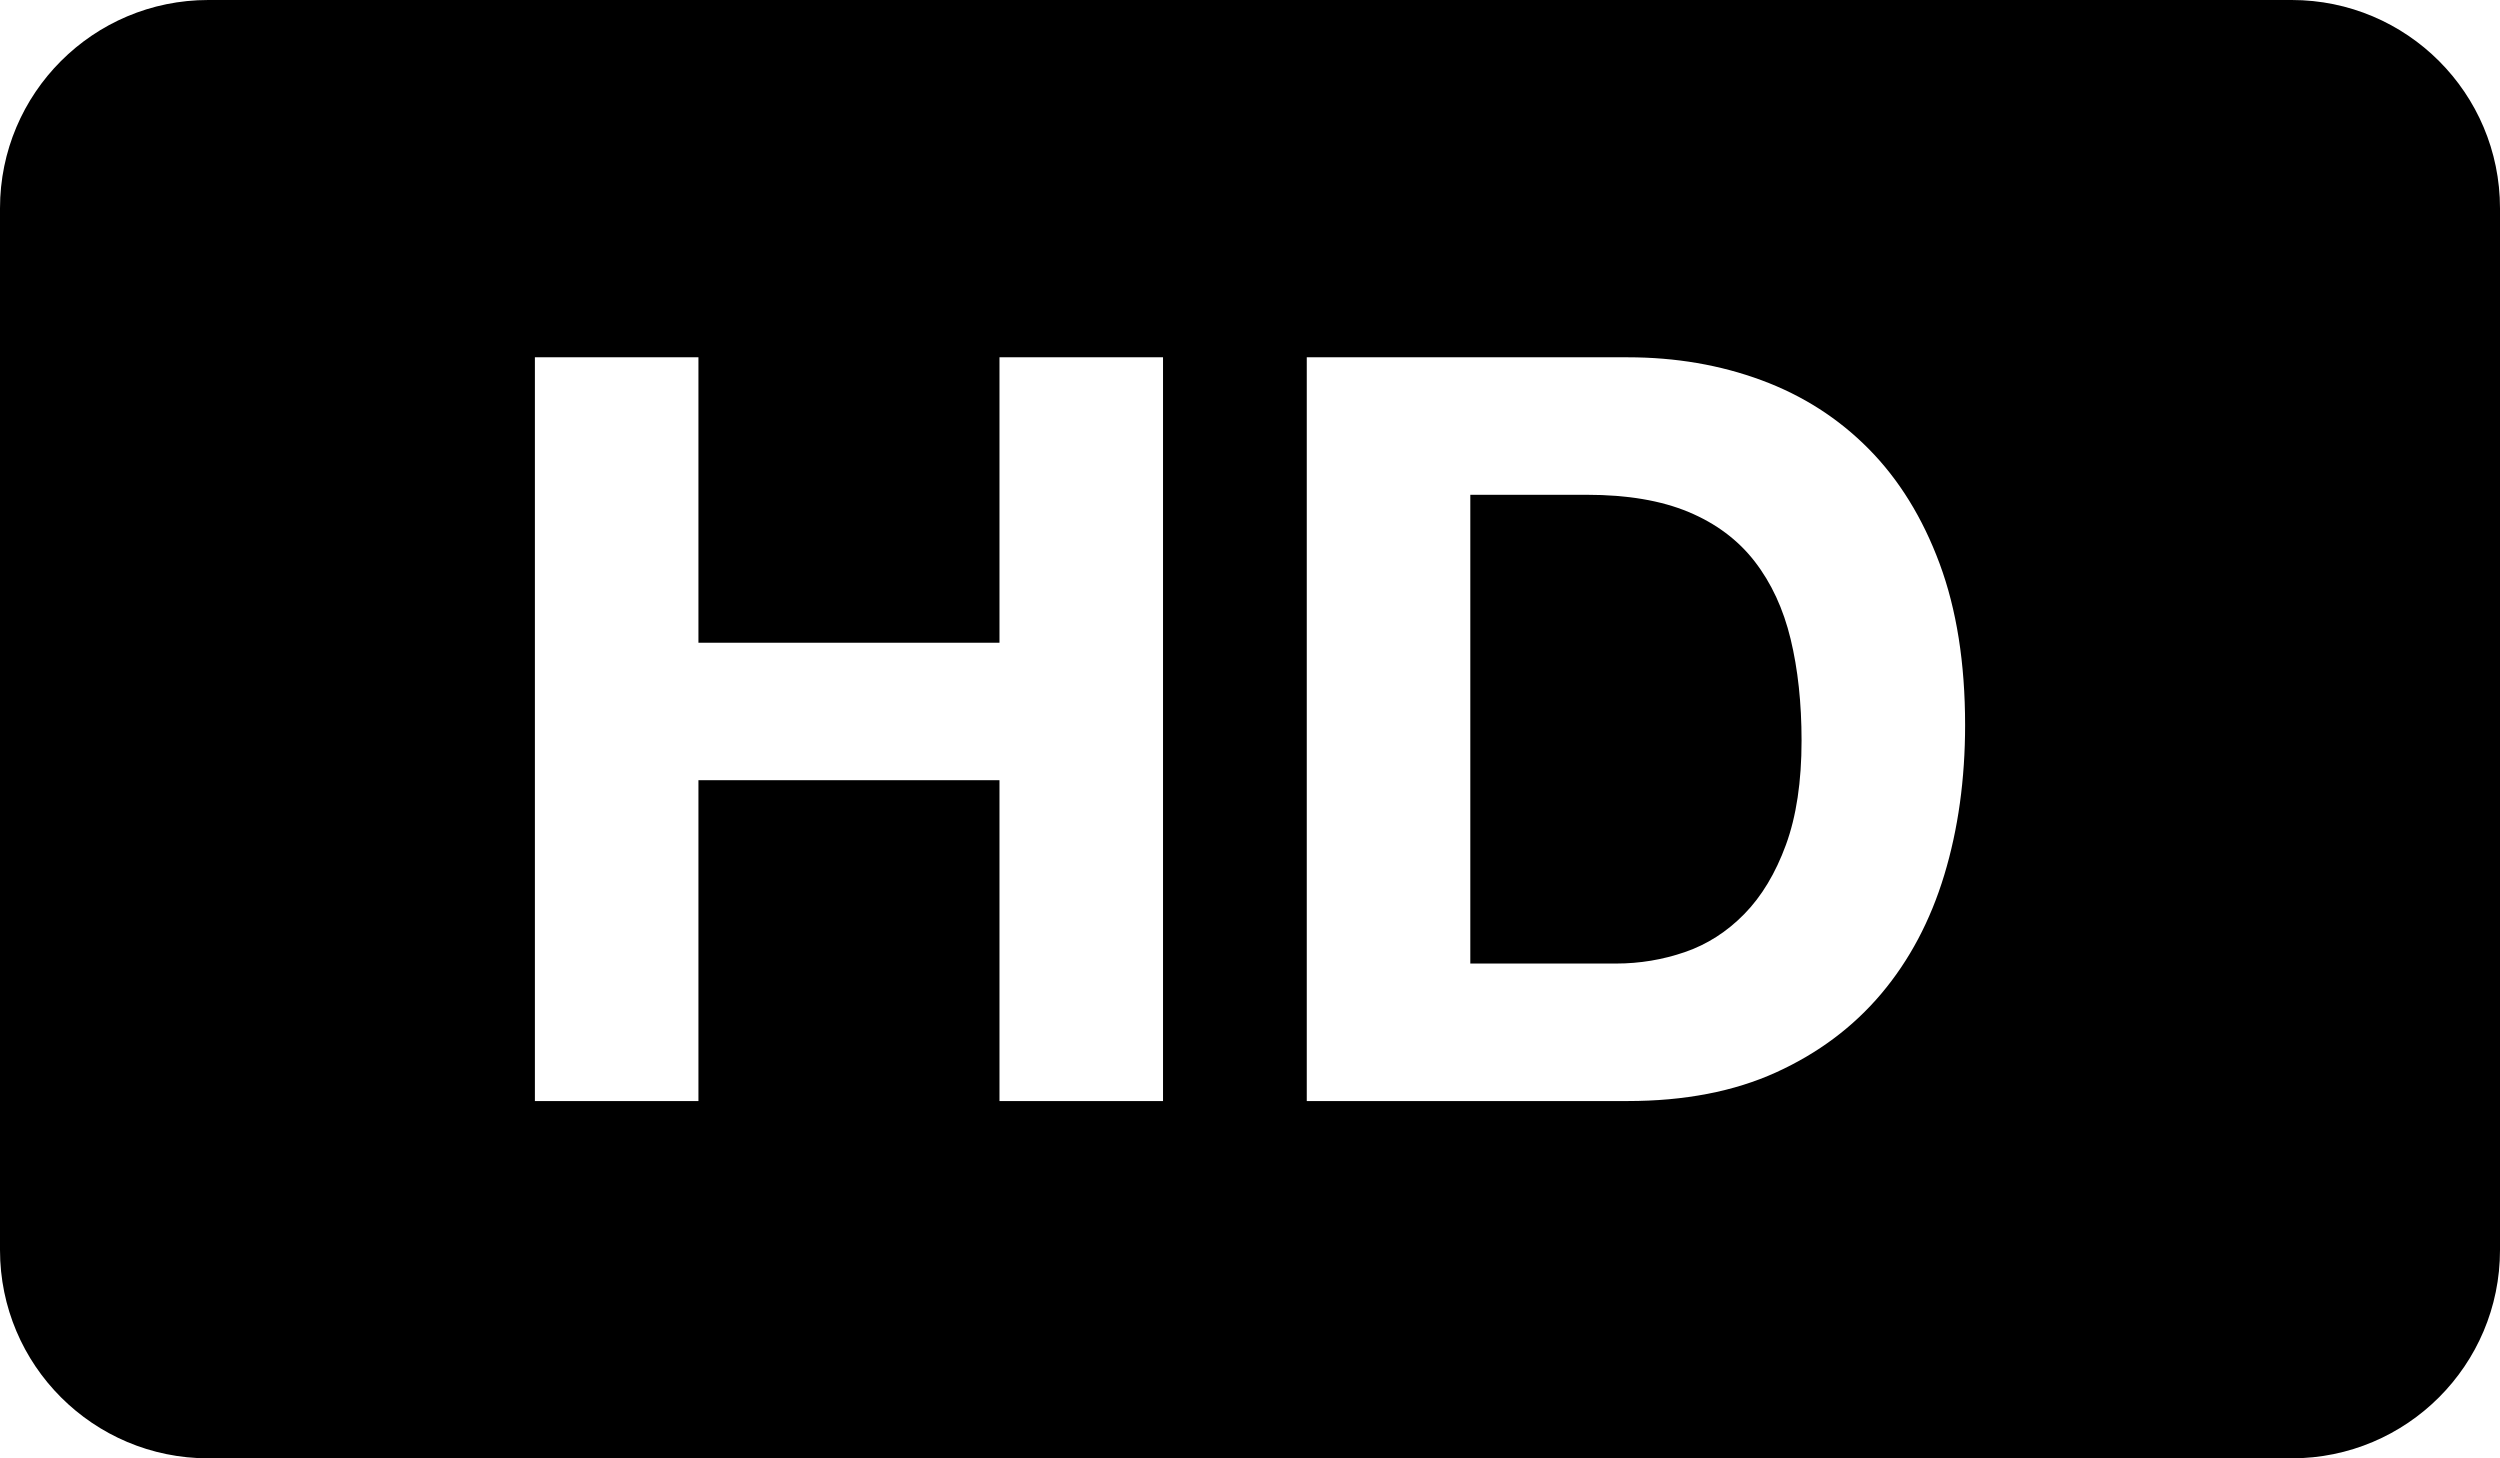 <?xml version="1.0" encoding="UTF-8"?>
<!DOCTYPE svg PUBLIC "-//W3C//DTD SVG 1.1//EN" "http://www.w3.org/Graphics/SVG/1.1/DTD/svg11.dtd">
<svg version="1.1" xmlns="http://www.w3.org/2000/svg" xmlns:xlink="http://www.w3.org/1999/xlink" x="0" y="0" width="24" height="14" viewBox="0, 0, 24, 14">
  <g id="Layer_1">
    <path d="M22,0 C23.105,0 24,0.895 24,2 L24,12 C24,13.105 23.105,14 22,14 L2,14 C0.895,14 -0,13.105 -0,12 L-0,2 C-0,0.895 0.895,0 2,0 L22,0 z M6.705,3.43 L5.135,3.43 L5.135,10.57 L6.705,10.57 L6.705,7.49 L9.595,7.49 L9.595,10.57 L11.165,10.57 L11.165,3.43 L9.595,3.43 L9.595,6.17 L6.705,6.17 L6.705,3.43 z M15.625,3.43 L12.545,3.43 L12.545,10.57 L15.625,10.57 Q16.445,10.57 17.05,10.295 Q17.655,10.02 18.06,9.54 Q18.465,9.06 18.665,8.4 Q18.865,7.74 18.865,6.96 Q18.865,6.07 18.62,5.41 Q18.375,4.75 17.94,4.31 Q17.505,3.87 16.91,3.65 Q16.315,3.43 15.625,3.43 z M15.235,4.75 Q15.815,4.75 16.21,4.915 Q16.605,5.08 16.845,5.39 Q17.085,5.7 17.19,6.135 Q17.295,6.57 17.295,7.11 Q17.295,7.7 17.145,8.11 Q16.995,8.52 16.745,8.775 Q16.495,9.03 16.175,9.14 Q15.855,9.25 15.515,9.25 L14.115,9.25 L14.115,4.75 L15.235,4.75 z" fill="#000000"/>
  </g>
</svg>
